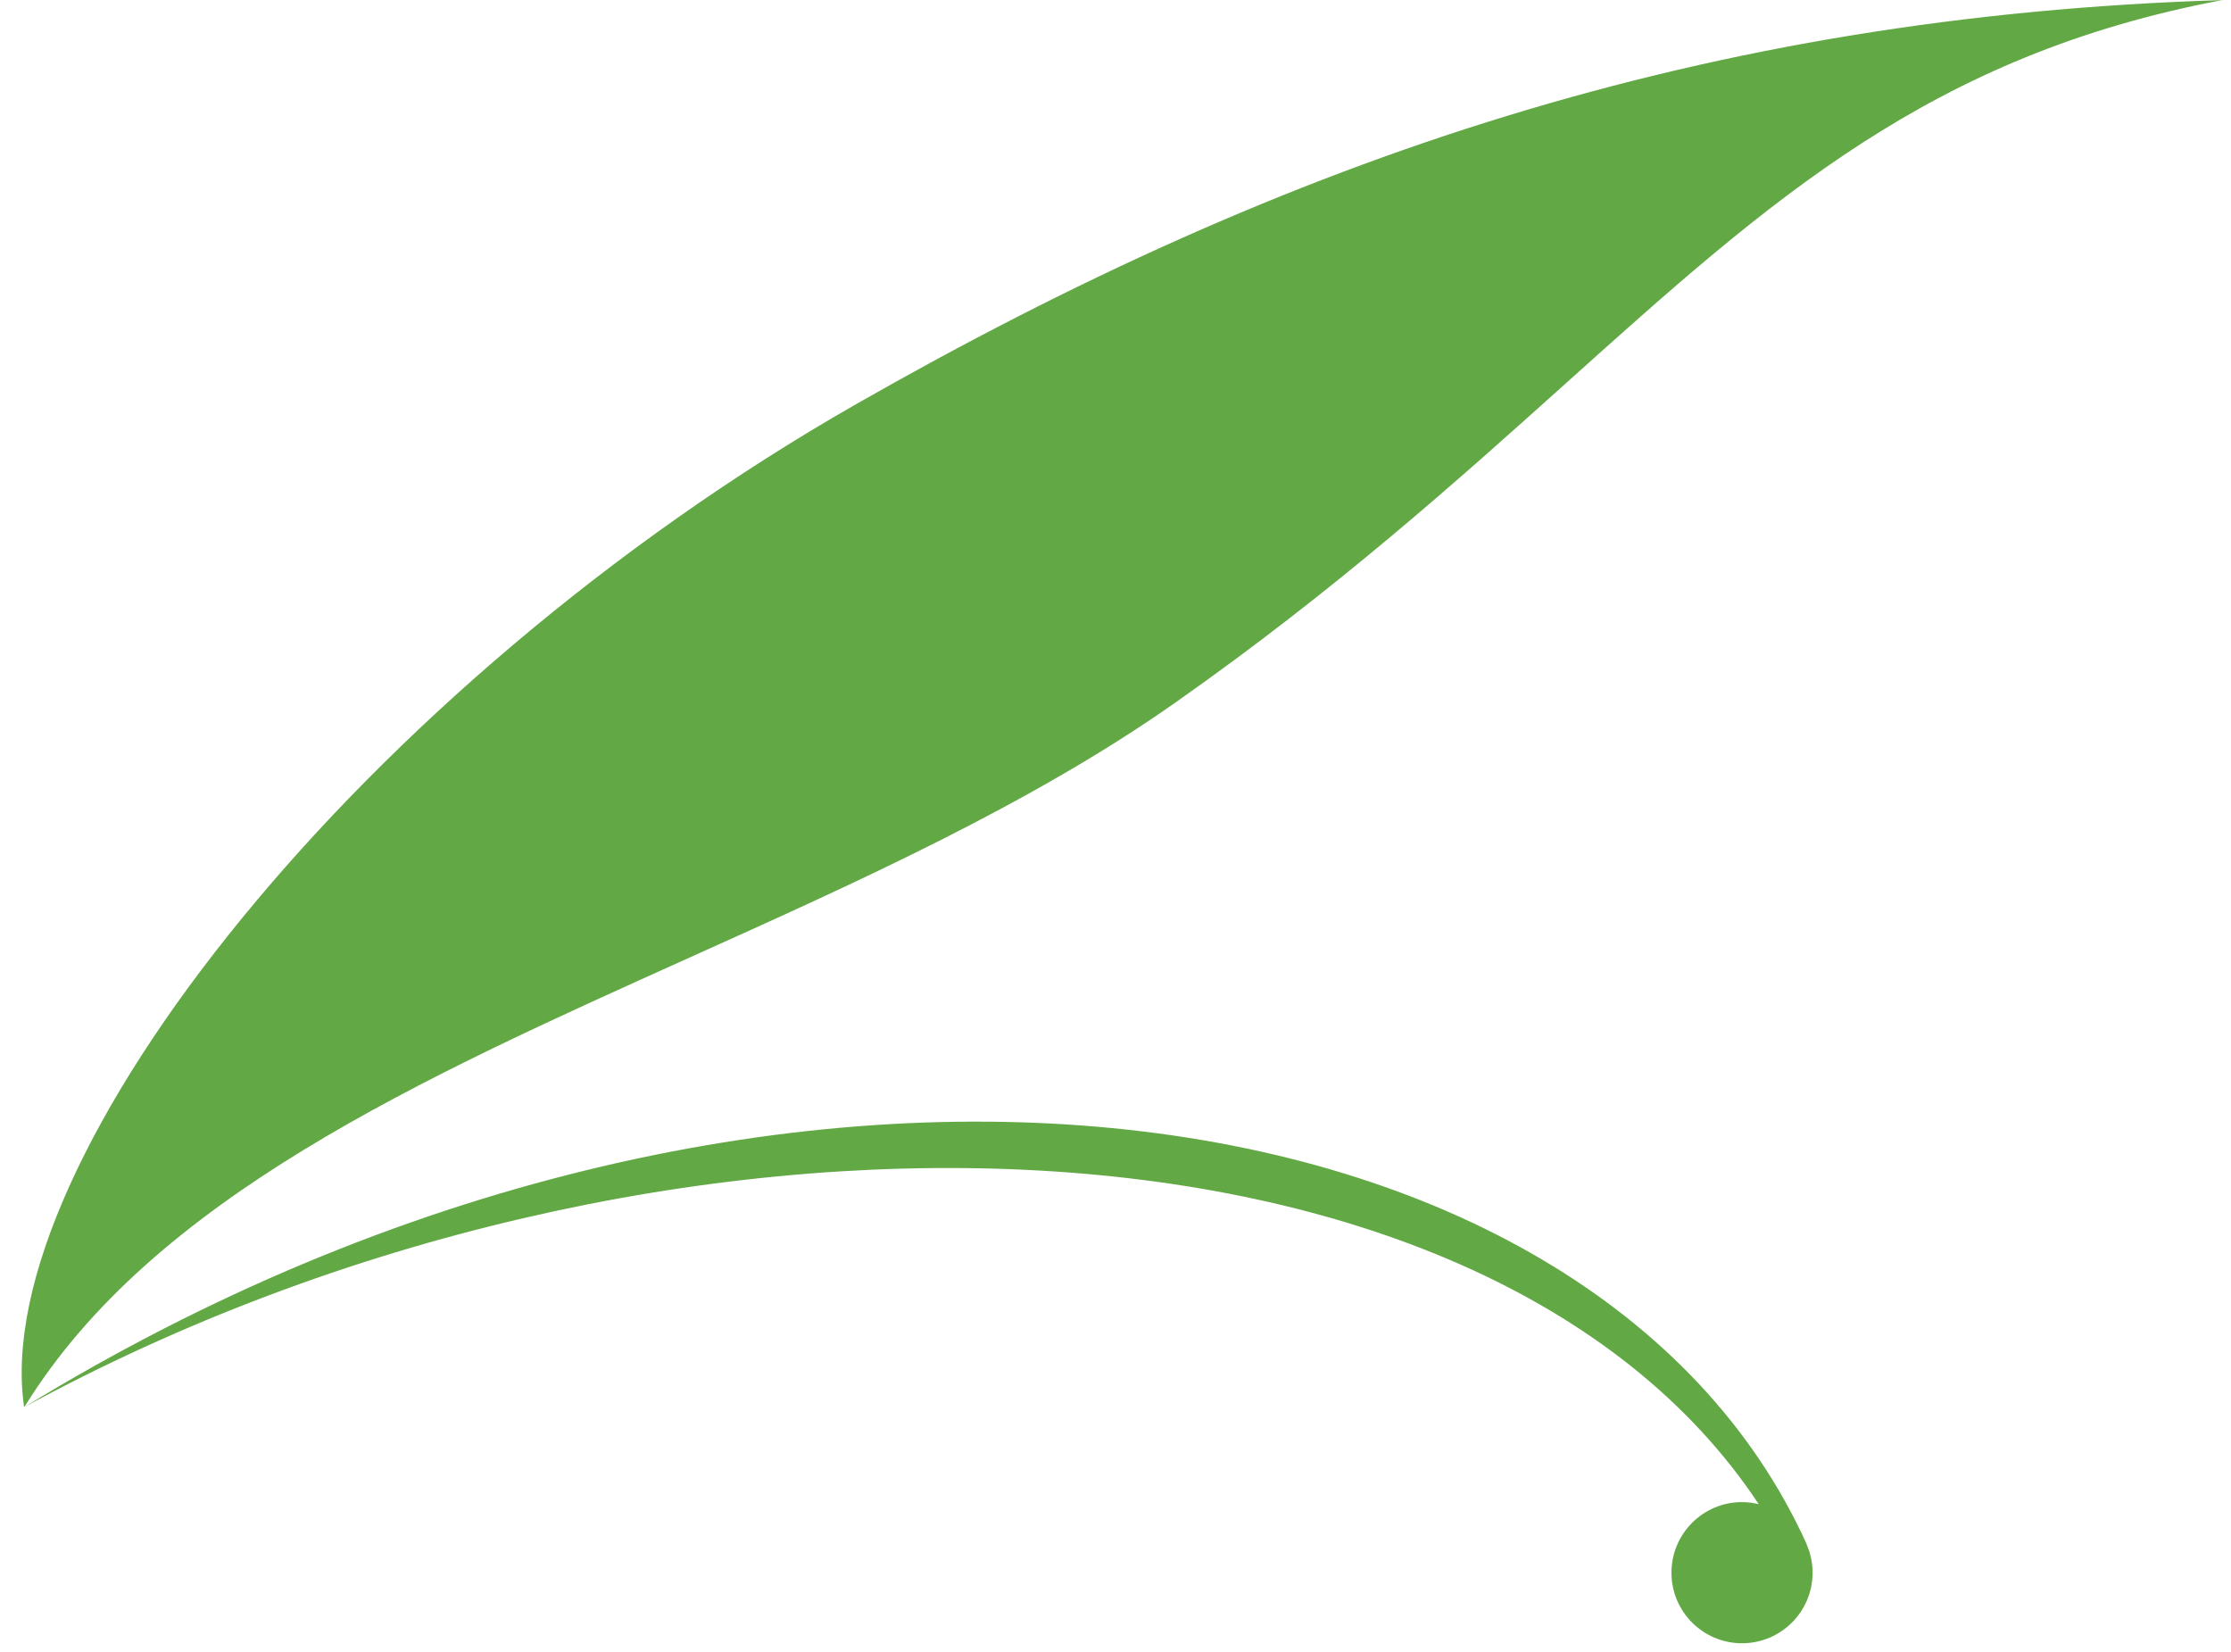 <svg width="77" height="57" viewBox="0 0 77 57" fill="none" xmlns="http://www.w3.org/2000/svg">
    <path fill-rule="evenodd" clip-rule="evenodd" d="M76.737 0C76.732 0.001 76.727 0.002 76.722 0.003L76.722 0.003C76.714 0.005 76.706 0.007 76.697 0.008C76.711 0.007 76.722 0.007 76.737 0.007L76.737 0ZM62.357 53.293C54.964 36.964 26.361 32.903 0.833 48.562C22.656 36.677 51.15 37.485 60.701 51.91C60.515 51.865 60.323 51.838 60.123 51.838C58.779 51.838 57.688 52.929 57.688 54.274C57.688 55.619 58.779 56.709 60.123 56.709C61.468 56.709 62.559 55.619 62.559 54.274C62.559 53.921 62.482 53.586 62.347 53.283C62.349 53.285 62.35 53.287 62.352 53.288C62.354 53.29 62.356 53.291 62.357 53.293ZM0.874 48.505L0.831 48.556C-0.414 40.015 12.568 23.645 29.529 13.958C44.468 5.427 58.923 0.554 76.698 0.003C66.661 1.901 61.146 6.852 54.096 13.181C50.331 16.562 46.129 20.335 40.565 24.247C35.612 27.729 29.663 30.407 23.808 33.042C14.434 37.261 5.299 41.373 0.874 48.505Z" fill="#62A946"/>
</svg>
